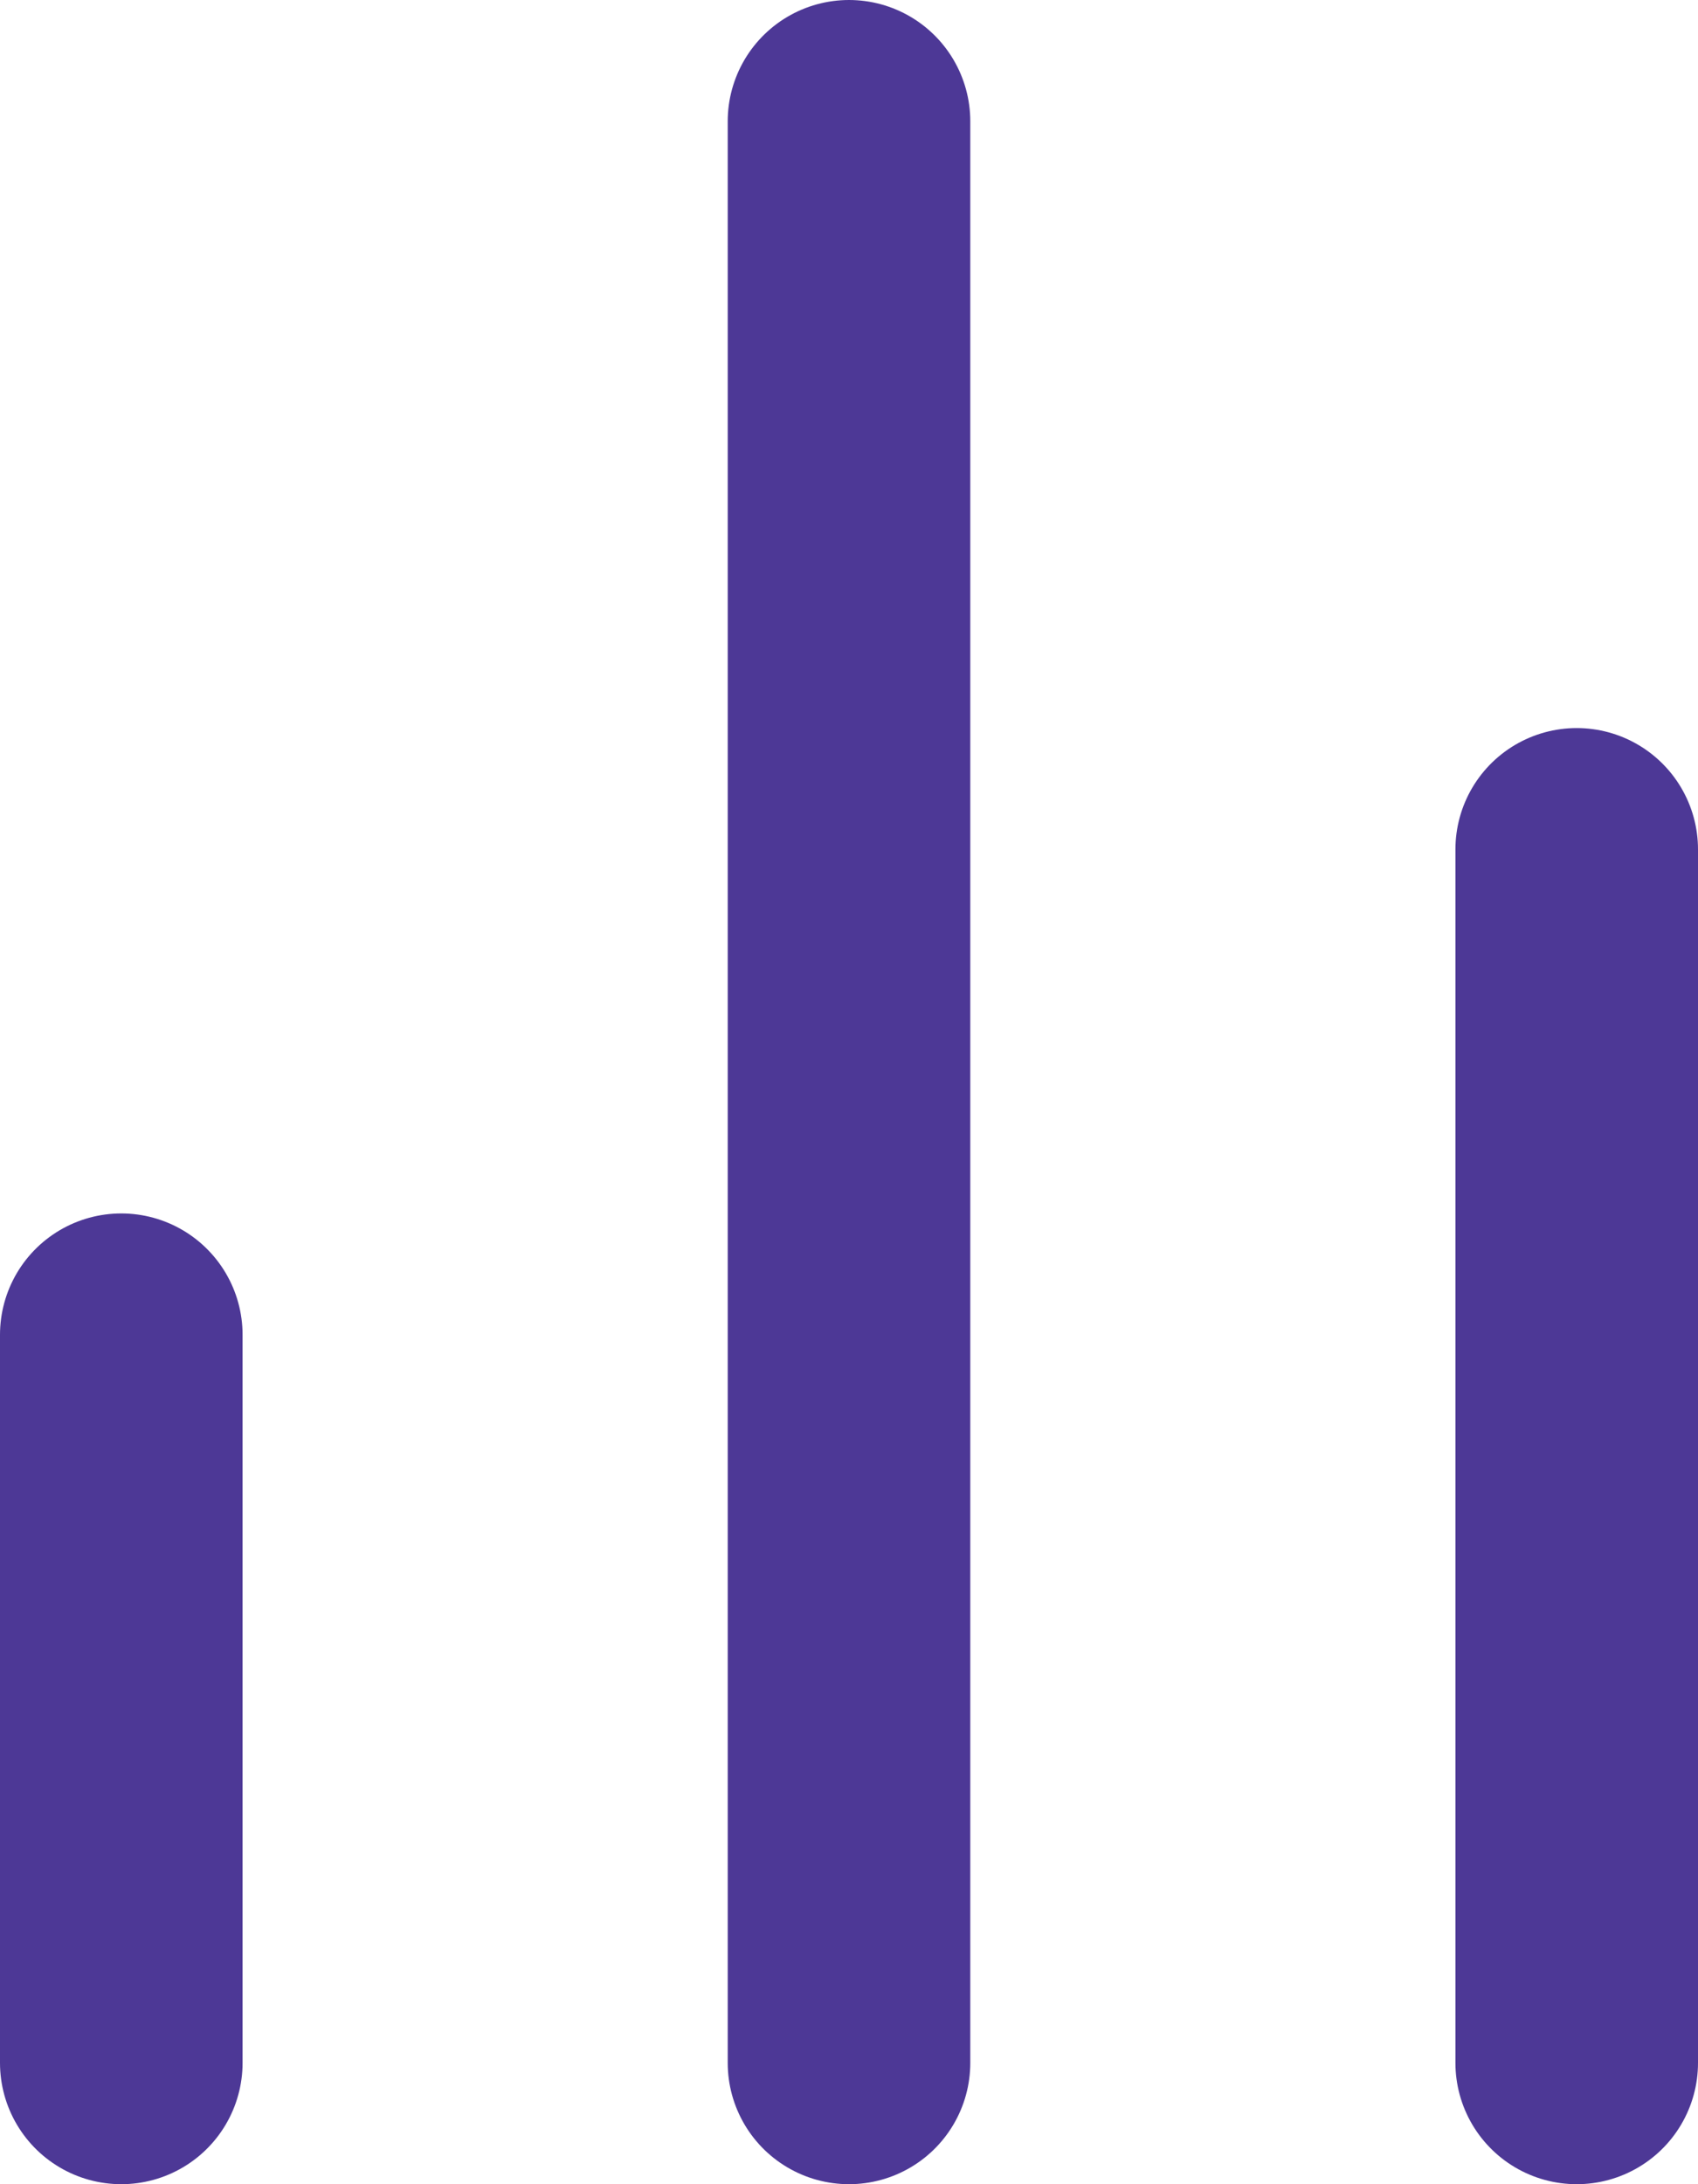 <svg xmlns="http://www.w3.org/2000/svg" width="14" height="18" viewBox="0 0 14 18"><g transform="translate(-5 -3)"><line y1="10" transform="translate(18 10)" fill="none" stroke="#4d3896" stroke-linecap="round" stroke-linejoin="round" stroke-width="2"/><line y1="16" transform="translate(12 4)" fill="none" stroke="#4d3896" stroke-linecap="round" stroke-linejoin="round" stroke-width="2"/><line y1="6" transform="translate(6 14)" fill="none" stroke="#4d3896" stroke-linecap="round" stroke-linejoin="round" stroke-width="2"/></g></svg>